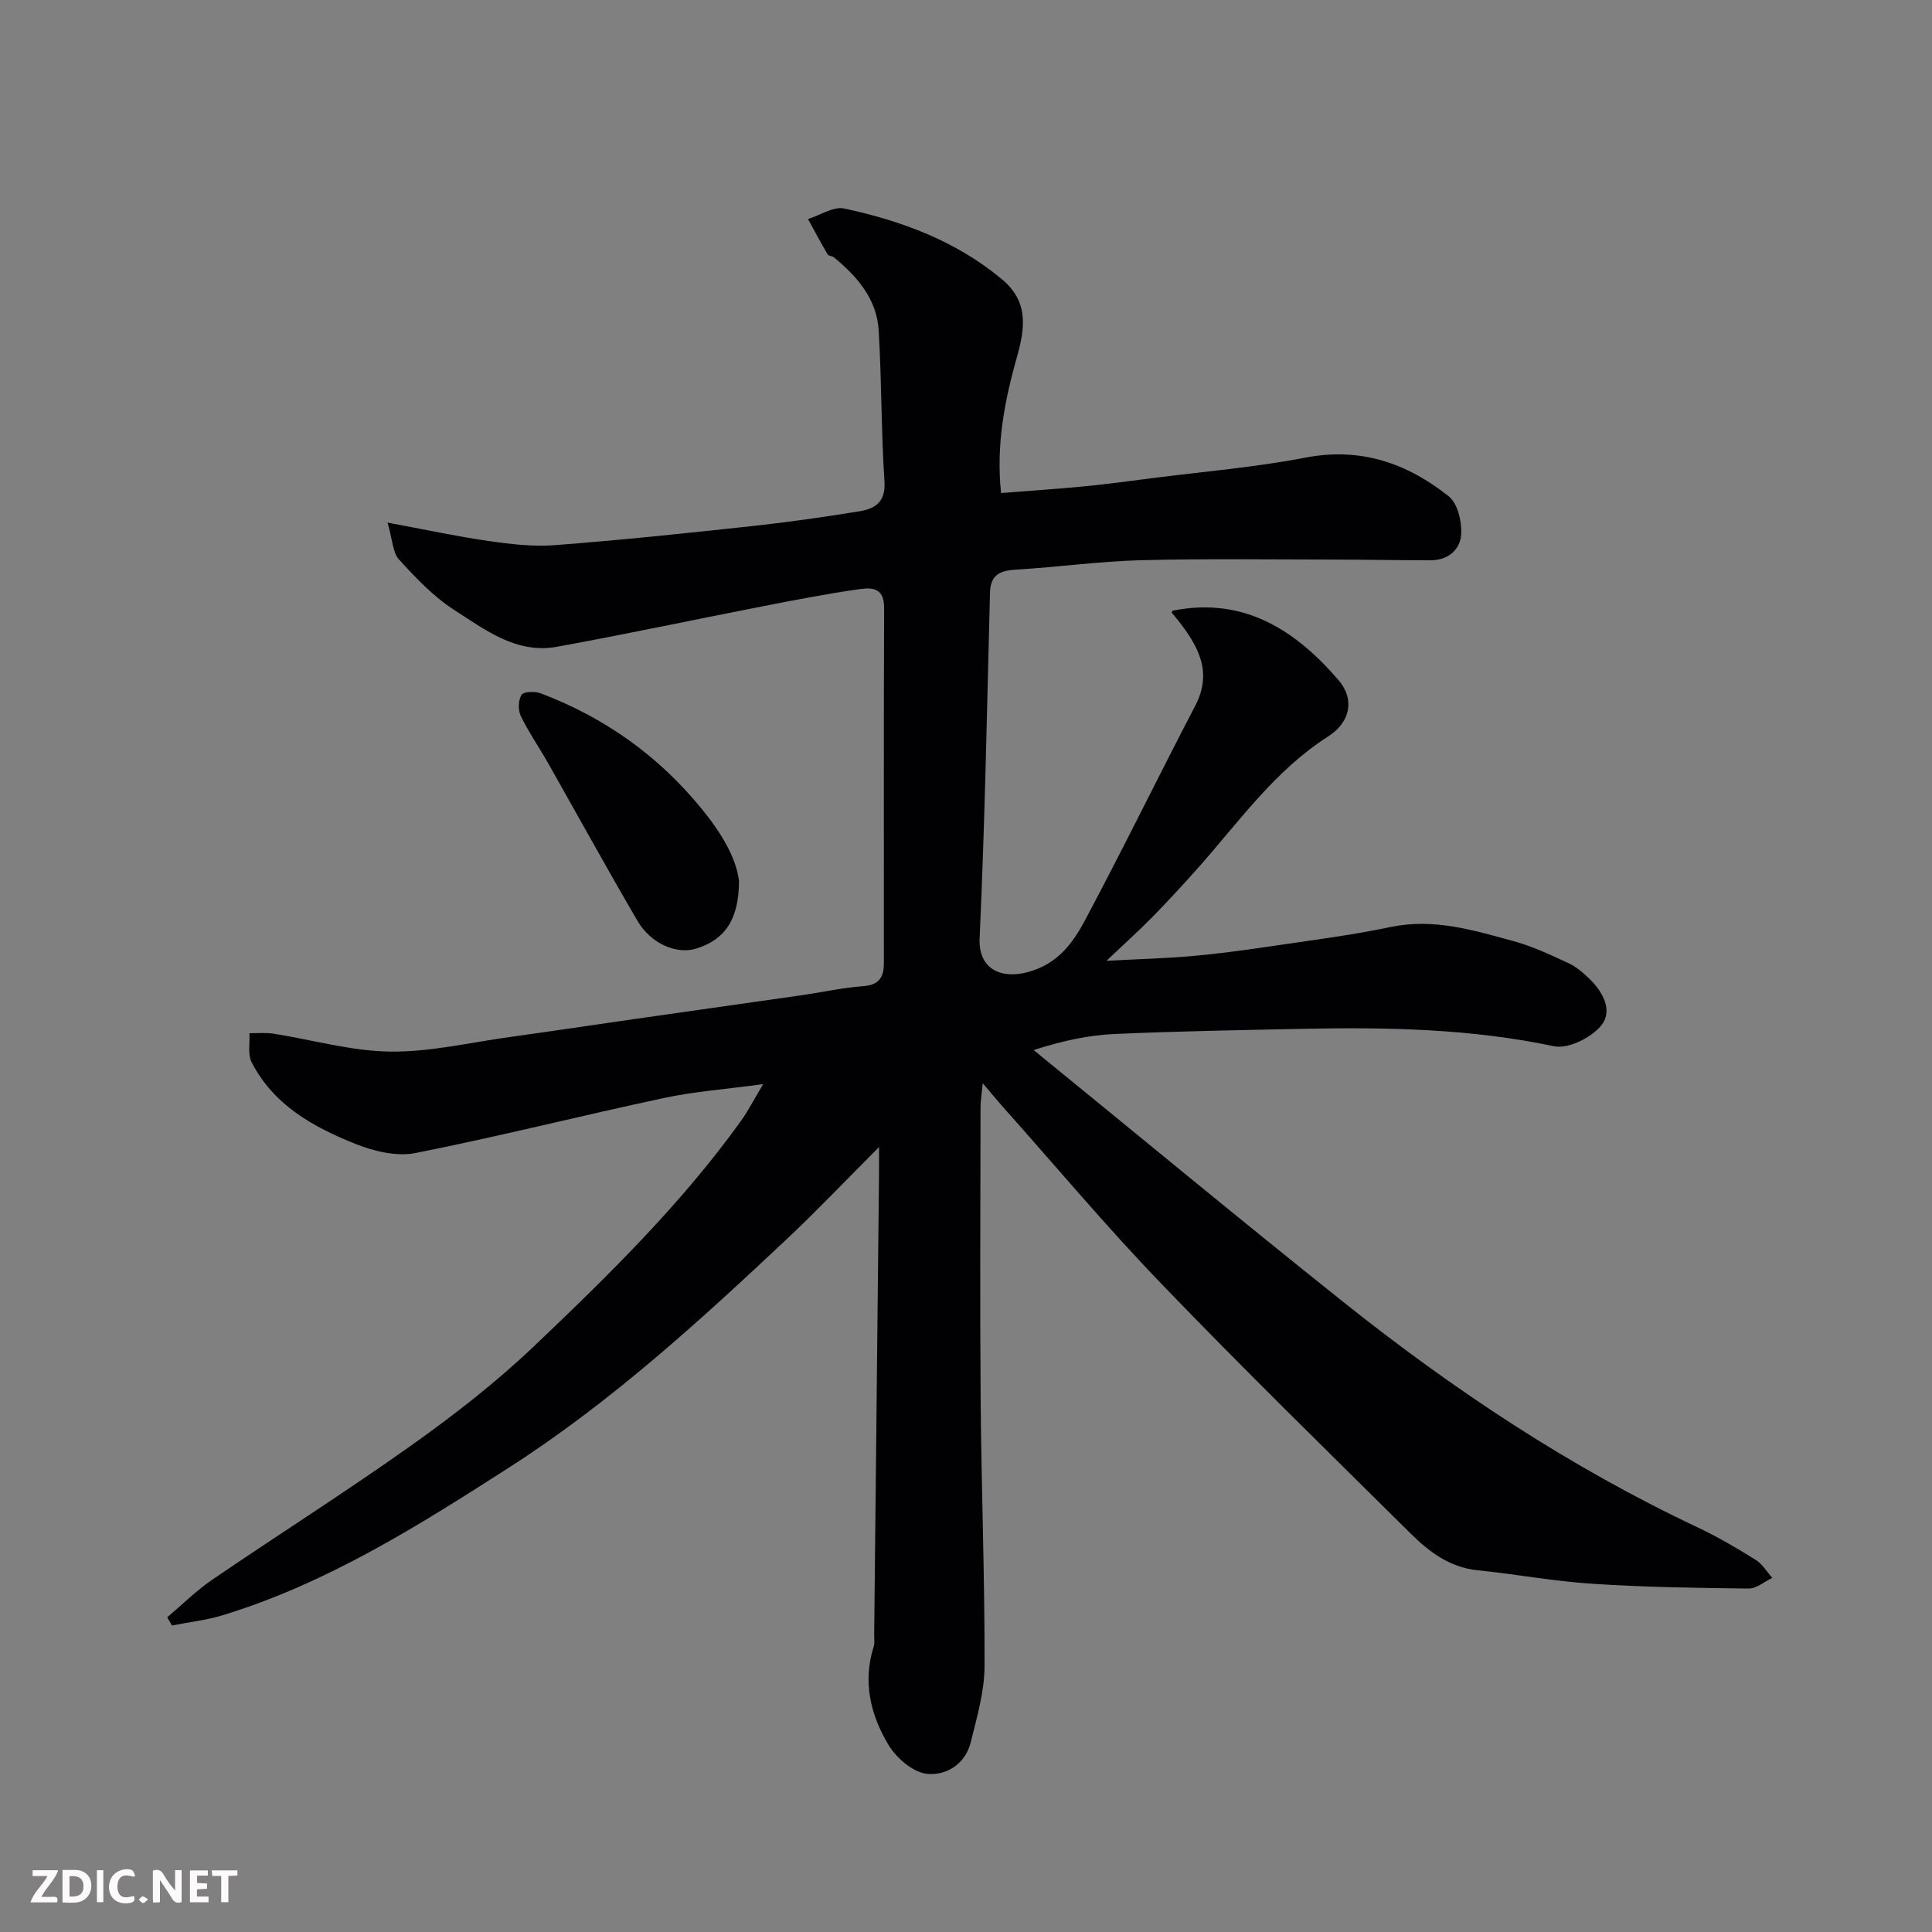 <svg enable-background="new 0 0 400 400" viewBox="0 0 400 400" xmlns="http://www.w3.org/2000/svg"><rect x="0" y="0" width="400" height="400" fill="#808080" stroke="none"/><path d="m182 237.48c-6.89 6.9-12.68 13-18.79 18.76-18.2 17.13-36.7 34.04-57.76 47.56-18.77 12.05-37.75 24.04-59.4 30.63-3.38 1.03-6.96 1.42-10.45 2.11-.33-.56-.65-1.12-.98-1.69 3.09-2.61 5.99-5.51 9.31-7.78 13.75-9.38 27.83-18.29 41.39-27.93 8.8-6.26 17.4-12.96 25.21-20.39 15.34-14.59 30.5-29.43 42.92-46.73 1.39-1.94 2.48-4.1 4.56-7.56-7.77 1.05-14.23 1.52-20.51 2.86-17.18 3.67-34.23 7.98-51.45 11.4-3.89.77-8.6-.34-12.42-1.87-8.73-3.49-16.99-8.04-21.53-16.92-.84-1.65-.34-3.99-.46-6.02 1.66.02 3.36-.15 4.98.1 8.05 1.26 16.06 3.6 24.12 3.71 8.26.11 16.56-1.87 24.83-3.02 8.58-1.19 17.15-2.48 25.73-3.71 11.49-1.64 22.99-3.26 34.47-4.91 4.36-.63 8.69-1.59 13.07-1.92 3.33-.26 4.16-2.04 4.16-4.81.01-24.5-.05-48.99.05-73.49.02-4.67-3.12-4.17-5.79-3.79-6.45.94-12.86 2.19-19.27 3.44-14.23 2.78-28.42 5.8-42.69 8.4-8.35 1.52-14.83-3.5-21.22-7.6-4.31-2.76-7.98-6.65-11.47-10.47-1.32-1.45-1.34-4.1-2.37-7.64 7.81 1.45 14.3 2.85 20.85 3.8 4.54.65 9.22 1.22 13.77.87 13.59-1.04 27.15-2.46 40.69-3.93 7.48-.81 14.94-1.87 22.37-3.08 3.24-.52 5.48-1.9 5.2-6.19-.69-10.41-.57-20.87-1.2-31.28-.39-6.49-4.44-11.14-9.26-15.11-.36-.3-1.11-.27-1.31-.61-1.41-2.41-2.72-4.87-4.06-7.32 2.52-.79 5.28-2.66 7.52-2.18 11.84 2.56 23.06 6.68 32.61 14.63 5.65 4.69 4.77 10.23 3.13 16.09-2.54 9.03-4.35 18.14-3.29 28.19 5.9-.47 11.6-.84 17.27-1.39 4.73-.46 9.44-1.11 14.15-1.71 10.55-1.35 21.2-2.23 31.63-4.24 11.42-2.2 21.04 1.18 29.64 8.02 1.84 1.46 2.71 5.19 2.58 7.79-.17 3.21-2.68 5.44-6.29 5.45-6.85 0-13.69-.14-20.54-.15-13.21-.01-26.42-.21-39.62.14-8.54.23-17.06 1.43-25.6 1.93-3.31.19-5.41.98-5.51 4.75-.62 23.87-1.06 47.74-2.15 71.59-.29 6.28 4.33 8.48 9.84 7.04 6.23-1.62 9.4-5.95 11.97-10.75 7.84-14.69 15.13-29.67 22.83-44.43 3.67-7.03.58-12.4-3.56-17.7-.41-.52-.87-1-1.28-1.53-.06-.08.07-.3.12-.45 14.7-2.94 25.4 3.93 34.4 14.39 3.43 3.98 2.36 8.75-2.1 11.6-11.08 7.06-18.5 17.69-27.01 27.27-3.07 3.46-6.22 6.86-9.45 10.17-2.75 2.8-5.68 5.43-9.5 9.05 6.95-.36 12.31-.5 17.65-.97 5.22-.46 10.42-1.16 15.6-1.92 8.56-1.27 17.16-2.34 25.62-4.11 8.91-1.86 17.15.68 25.44 2.94 3.9 1.06 7.62 2.83 11.31 4.53 1.6.73 3.03 1.97 4.31 3.2 2.87 2.76 5.04 6.71 2.44 9.81-2.08 2.49-6.81 4.83-9.73 4.21-17.28-3.65-34.7-3.96-52.2-3.6-12.93.27-25.87.49-38.79 1.07-5.32.24-10.59 1.36-16.73 3.32 21.35 17.39 42.55 34.96 64.08 52.13 22.79 18.18 46.97 34.25 73.43 46.71 4.13 1.95 8.1 4.29 11.98 6.71 1.39.86 2.31 2.46 3.45 3.73-1.63.77-3.27 2.23-4.89 2.21-10.77-.12-21.55-.28-32.29-.98-7.98-.52-15.9-1.99-23.87-2.81-5.78-.59-10.05-3.85-13.88-7.65-17.28-17.12-34.69-34.13-51.56-51.66-11.43-11.87-22.04-24.54-33.01-36.85-1.1-1.24-2.15-2.53-3.97-4.67-.24 2.47-.46 3.68-.46 4.89-.02 20.16-.14 40.33.02 60.49.15 18.44.86 36.87.81 55.3-.01 5.27-1.59 10.58-2.86 15.77-1.12 4.58-5.2 7-9.15 6.52-2.91-.36-6.31-3.33-7.94-6.07-3.66-6.15-5.31-13-3-20.25.24-.76.09-1.66.1-2.49.34-31.76.67-63.53 1-95.29.02-1.45.01-2.91.01-5.66z" fill="#010103"/><path d="m153 182.39c-.02 8.06-2.95 12.16-8.84 14-4.06 1.27-9.4-.98-12.19-5.76-6.32-10.82-12.36-21.81-18.54-32.71-1.84-3.25-3.99-6.34-5.61-9.69-.59-1.22-.53-3.3.17-4.38.45-.69 2.78-.75 3.97-.3 13.25 5.02 24.37 12.92 33.39 24 4.05 4.98 7.08 10.08 7.65 14.84z" fill="#010103"/><g fill="#fcfafa"><path d="m37.59 393.81c-.92.31-1.52.05-2-.78-.7-1.2-1.52-2.34-2.47-3.78v4.59c-.55.03-.95.05-1.41.07-.03-.37-.06-.64-.06-.91 0-1.91 0-3.81 0-5.7 1.13-.41 1.77-.03 2.29.91.62 1.11 1.38 2.14 2.31 3.19v-4.2h1.35v6.61z"/><path d="m12.94 393.88v-6.75c1.9.19 3.93-.54 5.37 1.29.8 1.01.78 2.88.03 3.97-1.37 1.97-3.4 1.51-5.4 1.49m1.45-1.22c2.04.12 2.92-.58 2.89-2.21-.03-1.51-.98-2.19-2.89-2z"/><path d="m11.81 393.87h-5.49c.68-2.18 2.47-3.48 3.51-5.45h-3.08v-1.21h5.29c-.71 2.13-2.44 3.48-3.47 5.51.86 0 1.63.04 2.39-.01.79-.05 1.14.21.85 1.16"/><path d="m39.33 393.86v-6.61h3.7v1.07h-2.22v1.52c.68.04 1.34.09 2.07.13v1.07c-.72.05-1.38.09-2.1.14v1.48h2.4v1.19h-3.84z"/><path d="m27.71 388.56c-1.15-.3-2.46-.61-3.1.64-.37.73-.41 1.93-.06 2.67.63 1.35 1.99.93 3.17.68.35.94-.01 1.32-.93 1.46-1.62.25-3.05-.27-3.76-1.48-.73-1.24-.6-3.03.31-4.17.88-1.11 2.71-1.7 4-1.16.32.13.44.74.65 1.12-.1.08-.19.16-.28.24"/><path d="m49.15 387.24v1.07c-.59.02-1.17.05-1.87.08v5.44h-1.48v-5.44h-1.85c-.05-.4-.08-.73-.13-1.15z"/><path d="m20.06 387.21h1.33v6.62h-1.33z"/><path d="m30.68 393.25c-.49.38-.8.79-1.05.76-.32-.05-.6-.45-.9-.7.26-.24.51-.64.8-.67.29-.04.62.3 1.15.61"/></g></svg>